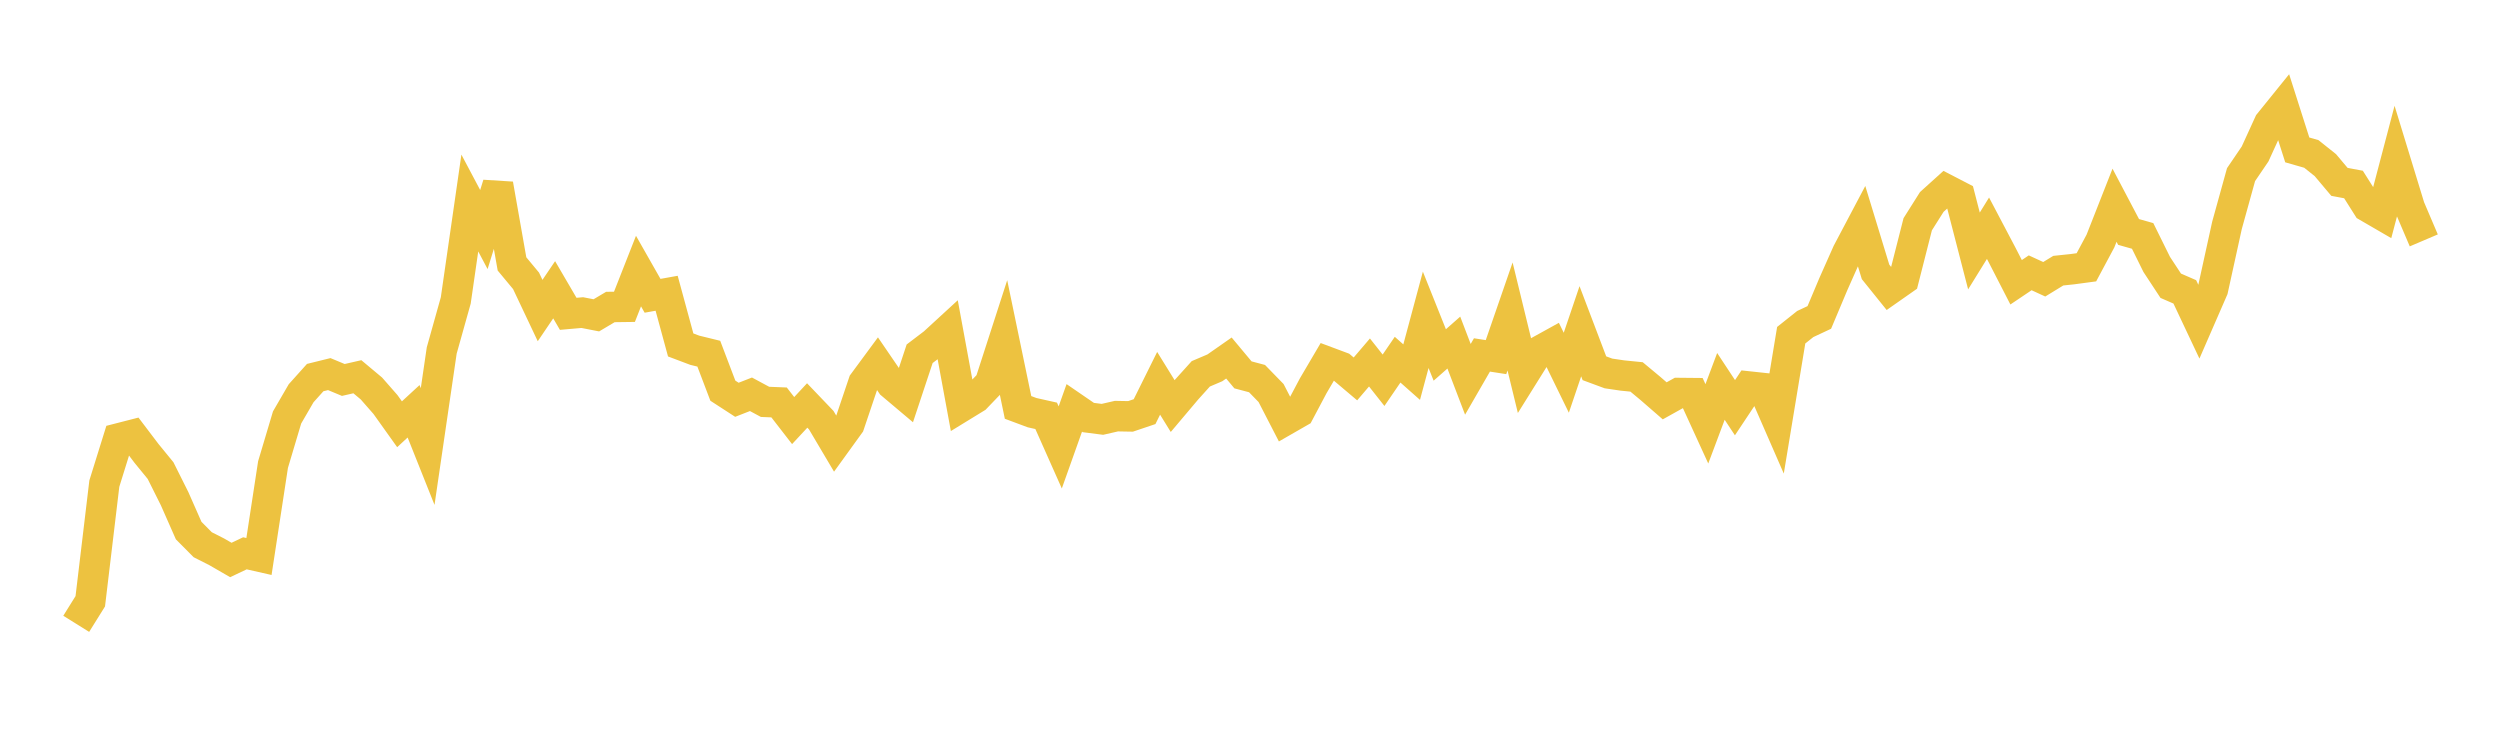 <svg width="164" height="48" xmlns="http://www.w3.org/2000/svg" xmlns:xlink="http://www.w3.org/1999/xlink"><path fill="none" stroke="rgb(237,194,64)" stroke-width="2" d="M5,40.923L5.922,39.444L6.844,31.726L7.766,28.764L8.689,28.527L9.611,29.743L10.533,30.871L11.455,32.716L12.377,34.806L13.299,35.734L14.222,36.202L15.144,36.735L16.066,36.297L16.988,36.506L17.91,30.477L18.832,27.386L19.754,25.797L20.677,24.769L21.599,24.541L22.521,24.925L23.443,24.714L24.365,25.485L25.287,26.537L26.21,27.831L27.132,26.981L28.054,29.293L28.976,22.995L29.898,19.708L30.82,13.318L31.743,15.059L32.665,12.086L33.587,17.313L34.509,18.423L35.431,20.372L36.353,19.009L37.275,20.587L38.198,20.506L39.12,20.686L40.042,20.139L40.964,20.127L41.886,17.782L42.808,19.404L43.731,19.238L44.653,22.628L45.575,22.976L46.497,23.202L47.419,25.628L48.341,26.226L49.263,25.865L50.186,26.362L51.108,26.4L52.03,27.59L52.952,26.599L53.874,27.563L54.796,29.12L55.719,27.843L56.641,25.108L57.563,23.858L58.485,25.207L59.407,25.984L60.329,23.206L61.251,22.505L62.174,21.657L63.096,26.663L64.018,26.098L64.94,25.138L65.862,22.285L66.784,26.727L67.707,27.071L68.629,27.278L69.551,29.351L70.473,26.758L71.395,27.39L72.317,27.509L73.24,27.298L74.162,27.315L75.084,27.004L76.006,25.145L76.928,26.638L77.85,25.546L78.772,24.523L79.695,24.13L80.617,23.486L81.539,24.591L82.461,24.836L83.383,25.783L84.305,27.571L85.228,27.041L86.15,25.302L87.072,23.734L87.994,24.078L88.916,24.857L89.838,23.778L90.76,24.945L91.683,23.595L92.605,24.412L93.527,20.98L94.449,23.286L95.371,22.473L96.293,24.884L97.216,23.284L98.138,23.427L99.06,20.76L99.982,24.547L100.904,23.07L101.826,22.561L102.749,24.451L103.671,21.73L104.593,24.157L105.515,24.498L106.437,24.634L107.359,24.726L108.281,25.493L109.204,26.295L110.126,25.781L111.048,25.79L111.97,27.804L112.892,25.347L113.814,26.745L114.737,25.357L115.659,25.456L116.581,27.569L117.503,21.99L118.425,21.256L119.347,20.824L120.269,18.634L121.192,16.557L122.114,14.812L123.036,17.835L123.958,18.981L124.88,18.335L125.802,14.711L126.725,13.248L127.647,12.416L128.569,12.894L129.491,16.463L130.413,14.972L131.335,16.722L132.257,18.517L133.18,17.896L134.102,18.32L135.024,17.756L135.946,17.659L136.868,17.535L137.79,15.811L138.713,13.464L139.635,15.216L140.557,15.477L141.479,17.343L142.401,18.745L143.323,19.146L144.246,21.102L145.168,18.985L146.09,14.786L147.012,11.457L147.934,10.1L148.856,8.082L149.778,6.941L150.701,9.834L151.623,10.098L152.545,10.834L153.467,11.93L154.389,12.103L155.311,13.563L156.234,14.099L157.156,10.594L158.078,13.607L159,15.77"></path></svg>